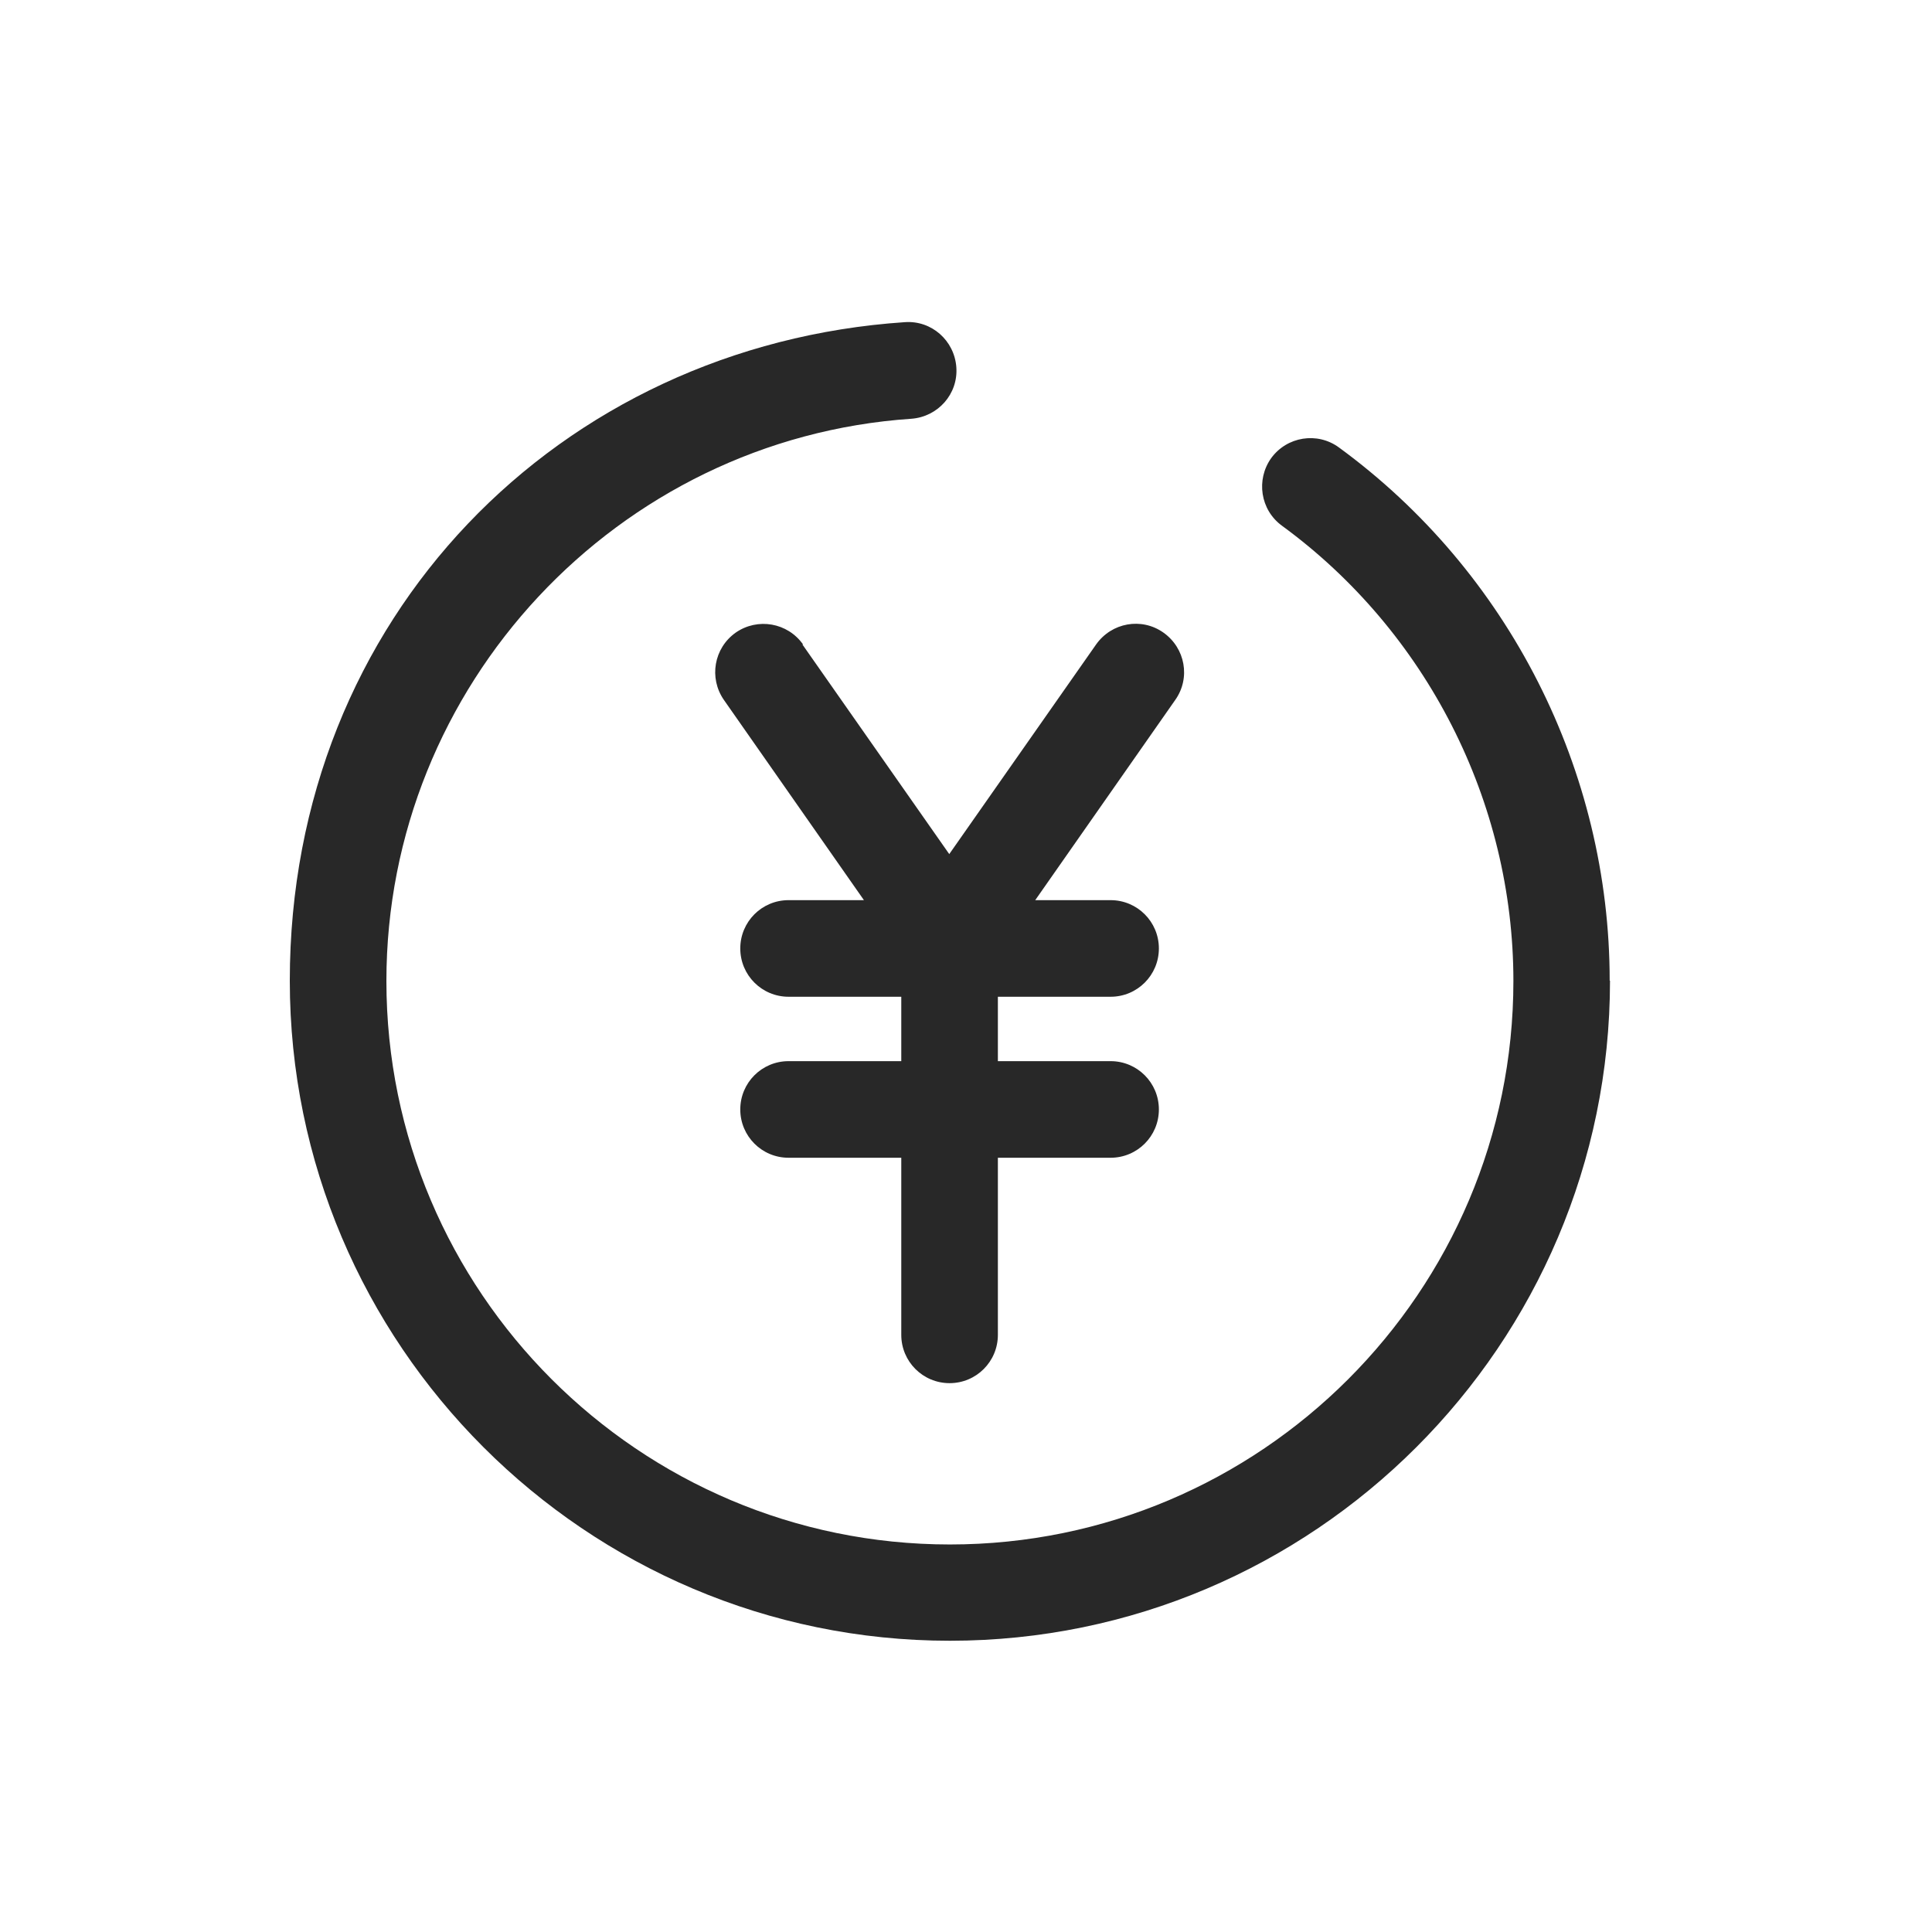 <svg width="24" height="24" viewBox="0 0 24 24" fill="none" xmlns="http://www.w3.org/2000/svg">
<mask id="mask0_1_492" style="mask-type:alpha" maskUnits="userSpaceOnUse" x="0" y="0" width="24" height="24">
<path d="M24 0H0V24H24V0Z" fill="#00FFFF"/>
</mask>
<g mask="url(#mask0_1_492)">
<path d="M20 12.182C20 16.702 16.32 20.382 11.8 20.382C7.28 20.382 3.6 16.702 3.6 12.182C3.6 7.662 6.956 4.29 11.24 4.002C11.572 3.978 11.856 4.23 11.88 4.562C11.904 4.894 11.652 5.178 11.32 5.202C7.664 5.45 4.8 8.518 4.8 12.186C4.8 16.046 7.94 19.186 11.8 19.186C15.66 19.186 18.8 16.046 18.8 12.186C18.8 9.962 17.724 7.846 15.924 6.53C15.656 6.334 15.6 5.958 15.792 5.69C15.988 5.422 16.364 5.362 16.632 5.558C18.74 7.098 19.996 9.574 19.996 12.182H20ZM9.976 8.006C9.784 7.734 9.412 7.67 9.14 7.858C8.868 8.05 8.804 8.422 8.992 8.694L10.732 11.182H9.796C9.464 11.182 9.196 11.45 9.196 11.782C9.196 12.114 9.464 12.382 9.796 12.382H11.196V13.182H9.796C9.464 13.182 9.196 13.45 9.196 13.782C9.196 14.114 9.464 14.382 9.796 14.382H11.196V16.582C11.196 16.914 11.464 17.182 11.796 17.182C12.128 17.182 12.396 16.914 12.396 16.582V14.382H13.796C14.128 14.382 14.396 14.114 14.396 13.782C14.396 13.45 14.128 13.182 13.796 13.182H12.396V12.382H13.796C14.128 12.382 14.396 12.114 14.396 11.782C14.396 11.45 14.128 11.182 13.796 11.182H12.86L14.6 8.694C14.792 8.422 14.724 8.05 14.452 7.858C14.18 7.666 13.808 7.734 13.616 8.006L11.792 10.61L9.968 8.006H9.976Z" fill="#282828"/>
</g>
</svg>
